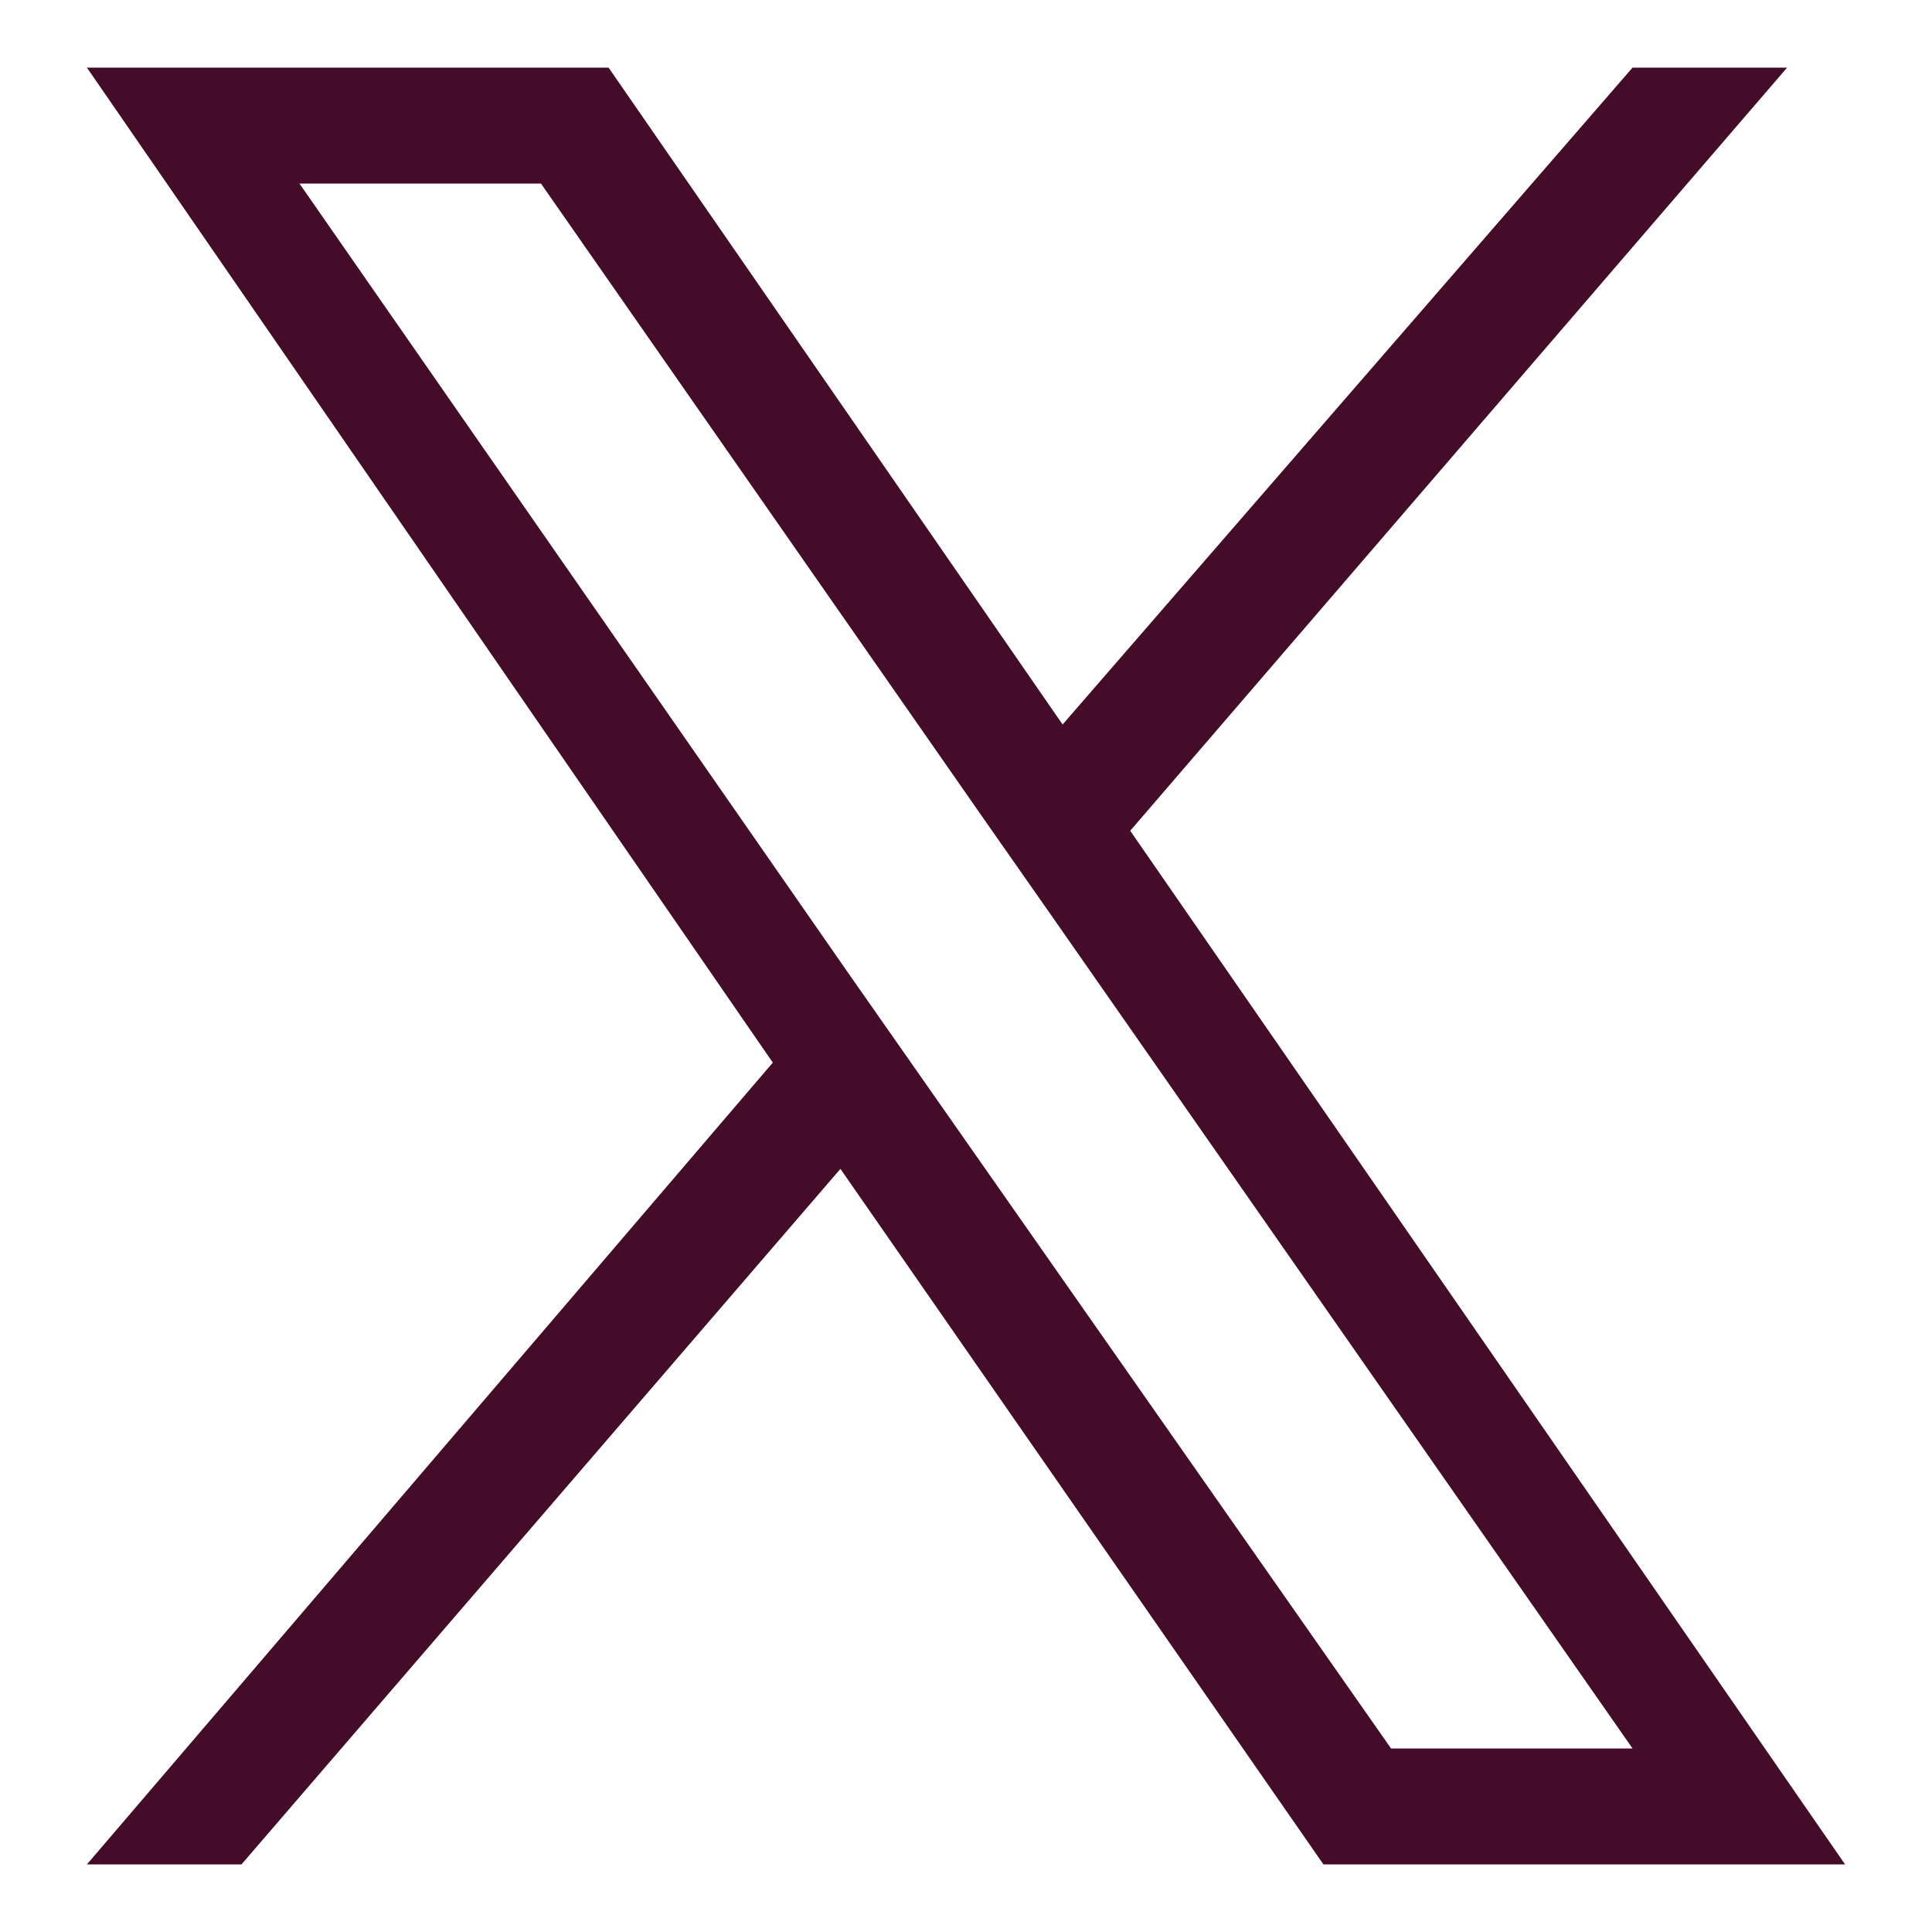 <?xml version="1.0" encoding="utf-8"?>
<!-- Generator: Adobe Illustrator 27.9.0, SVG Export Plug-In . SVG Version: 6.00 Build 0)  -->
<svg version="1.1" id="Layer_1" xmlns="http://www.w3.org/2000/svg" xmlns:xlink="http://www.w3.org/1999/xlink" x="0px" y="0px"
	 viewBox="0 0 20 20" style="enable-background:new 0 0 20 20;" xml:space="preserve">
<style type="text/css">
	.st0{fill:#450C29;}
</style>
<path class="st0" d="M11.7,8.6l6.8-7.9h-1.6L11,7.5L6.3,0.7H0.9L8,11l-7.1,8.3h1.6l6.2-7.2l5,7.2h5.4L11.7,8.6L11.7,8.6z M9.5,11.1
	l-0.7-1L3.1,1.9h2.5l4.6,6.6l0.7,1l6,8.6h-2.5L9.5,11.1L9.5,11.1z"/>
</svg>
